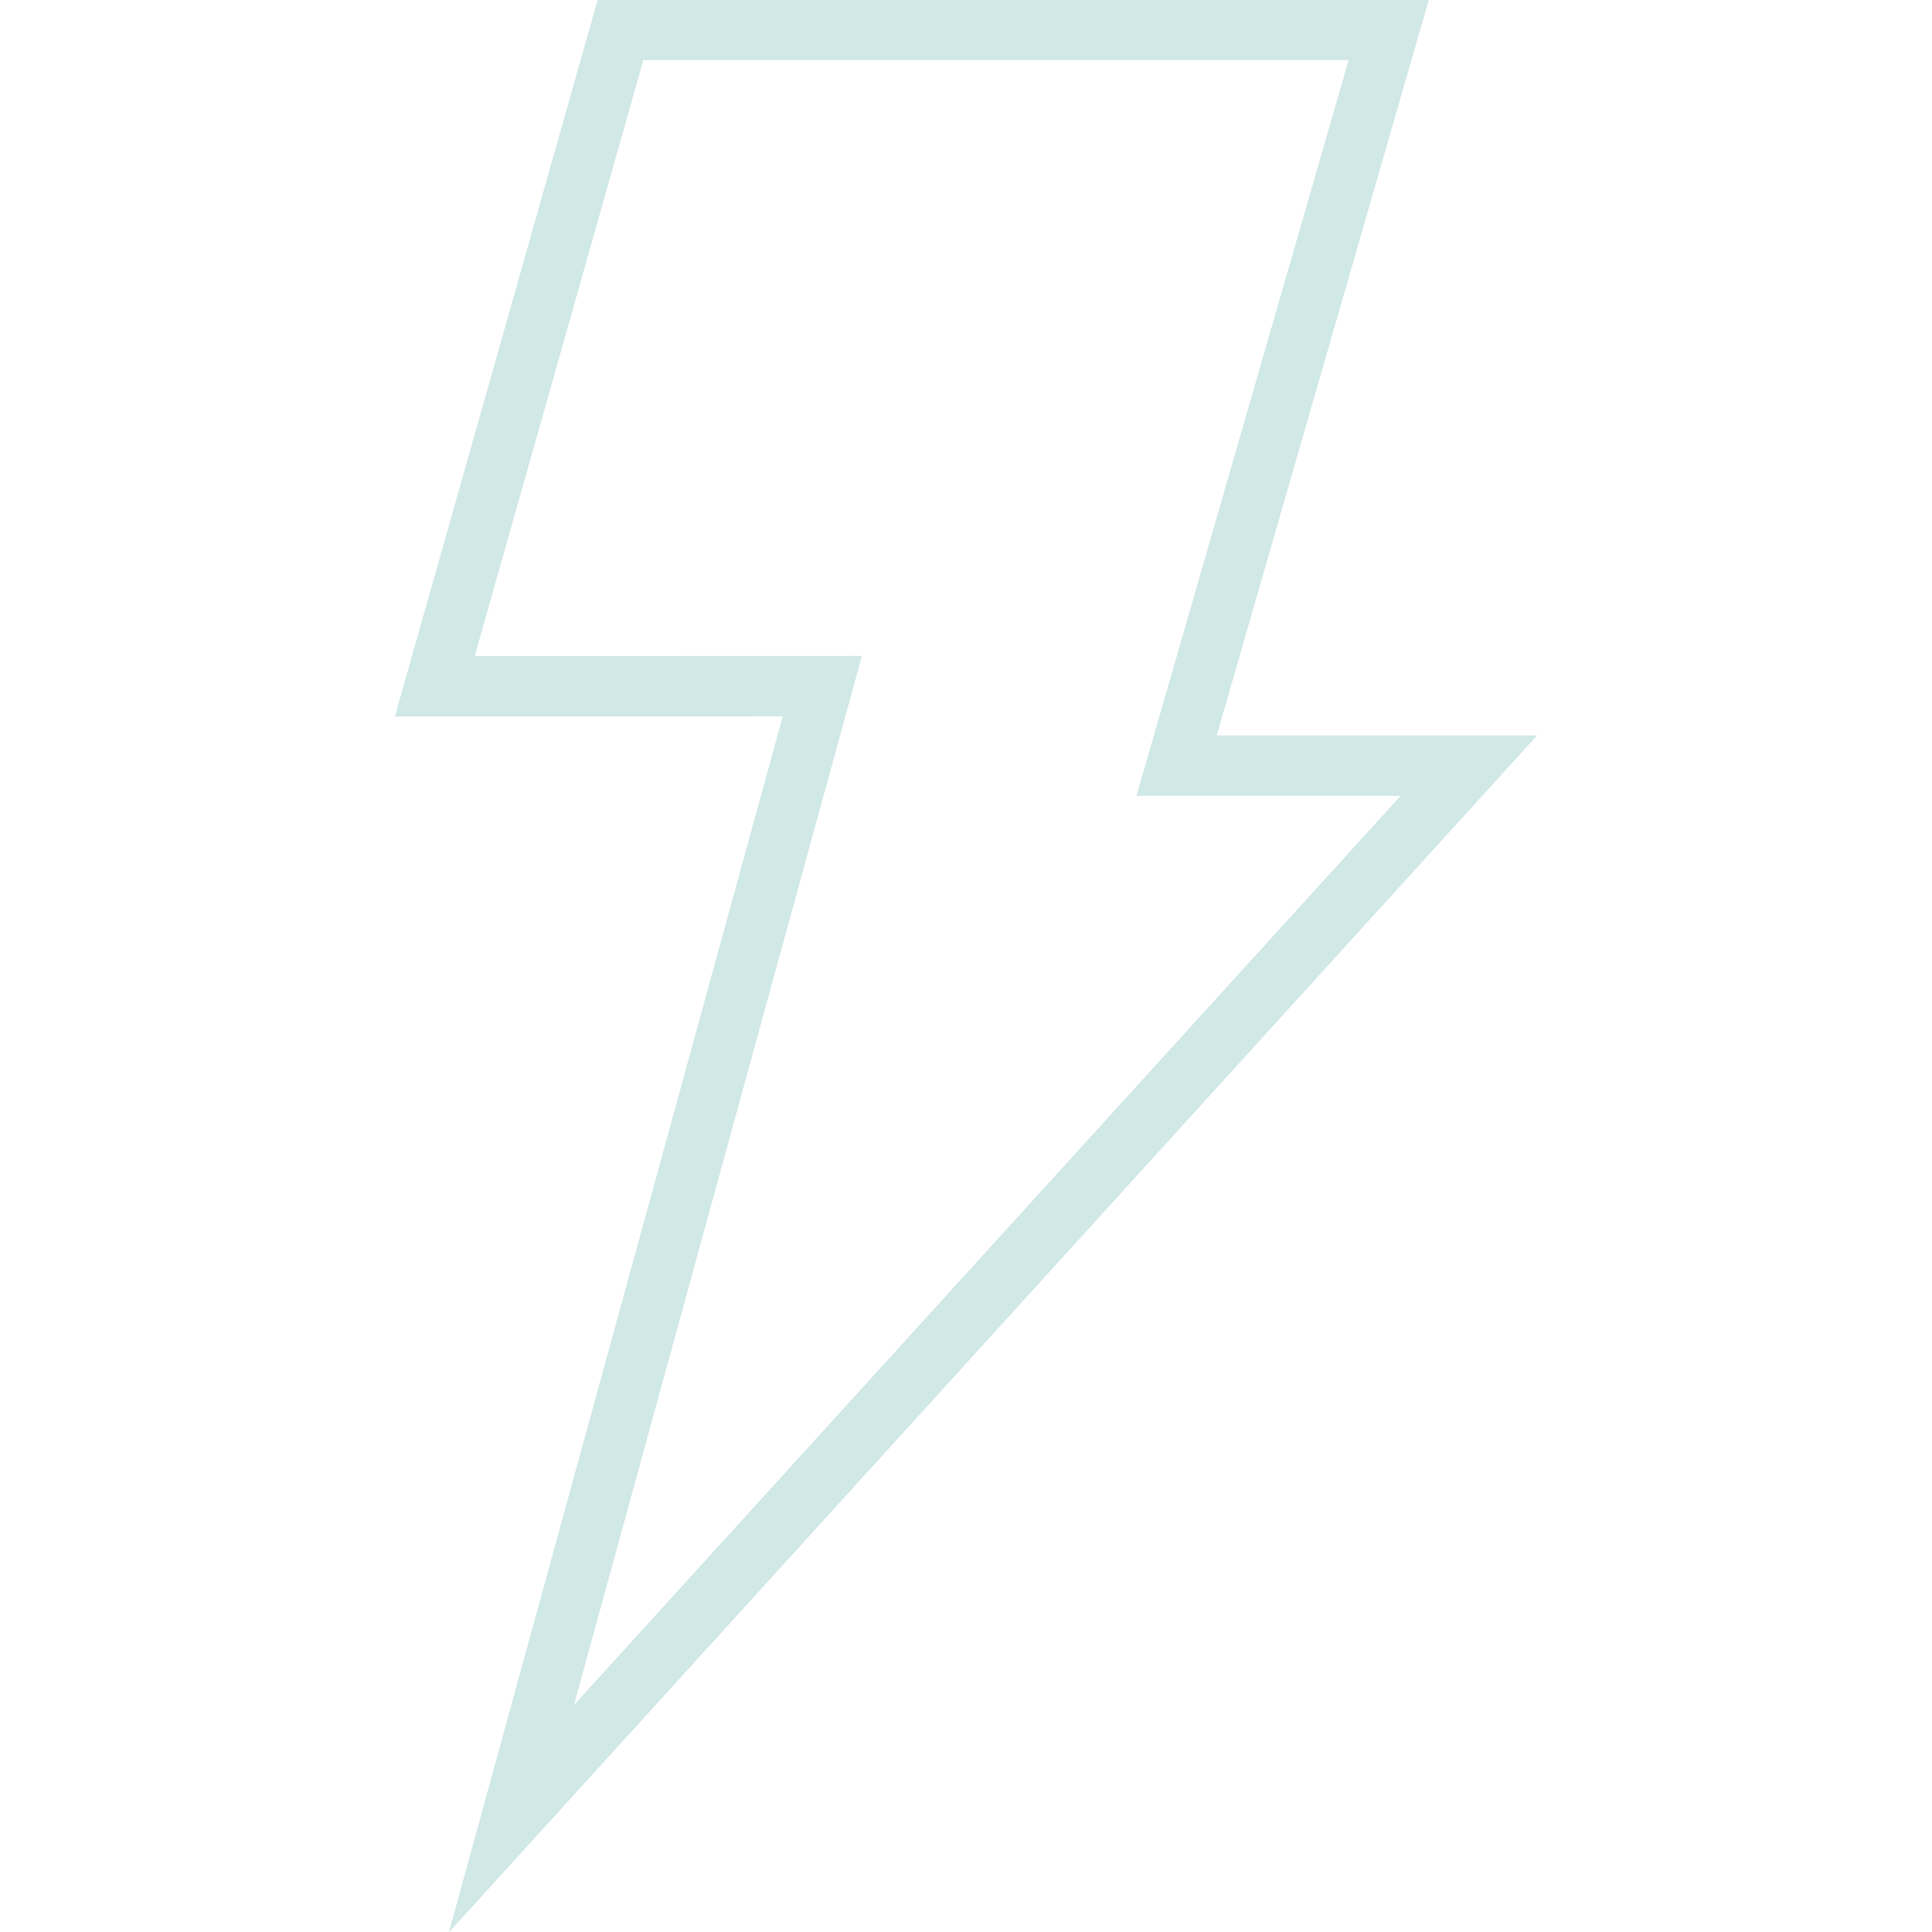 <svg xmlns="http://www.w3.org/2000/svg" xmlns:xlink="http://www.w3.org/1999/xlink" version="1.1" x="0px" y="0px" viewBox="0 0 64 64" enable-background="new 0 0 64 64" xml:space="preserve" width="64px" height="64px" aria-hidden="true" style="fill:url(#CerosGradient_idd0981eea2);"><defs><linearGradient class="cerosgradient" data-cerosgradient="true" id="CerosGradient_idd0981eea2" gradientUnits="userSpaceOnUse" x1="50%" y1="100%" x2="50%" y2="0%"><stop offset="0%" stop-color="#D0E8E6"/><stop offset="100%" stop-color="#D0E8E6"/></linearGradient><linearGradient/></defs><g display="none"><rect x="-632.49" y="-306.779" display="inline" fill="#000000" width="787" height="375.042" style="fill:url(#CerosGradient_idd0981eea2);"/></g><g display="none"><g display="inline"><g><path fill="#000000" d="M16.121,64l11.21-40.519l-13.972,0.004L20.055,0h27.699l-7.65,26.325h10.538L16.121,64z" style="fill:url(#CerosGradient_idd0981eea2);"/></g></g></g><g><g><path d="M47.333-0.011H19.8l-6.719,23.745l12.848-0.004l-11.058,40.28l36.047-39.647H40.305L47.333-0.011z M46.397,26.363    l-27.385,30.12l9.54-34.753l-12.826,0.004l5.586-19.745h23.363l-7.028,24.374H46.397z" style="fill:url(#CerosGradient_idd0981eea2);"/></g></g><g display="none"><g display="inline"><polygon points="47.333,-0.011 19.8,-0.011 13.081,23.734 25.929,23.73 14.871,64.011 50.918,24.363 40.305,24.363   " style="fill:url(#CerosGradient_idd0981eea2);"/></g></g><g display="none"><g display="inline"><path fill="#000000" d="M32,0C14.327,0,0,14.327,0,32c0,17.673,14.327,32,32,32s32-14.327,32-32C64,14.327,49.673,0,32,0z" style="fill:url(#CerosGradient_idd0981eea2);"/></g><g display="inline"><path fill="#000000" d="M16.942,60.247L27.241,22.73l-12.837,0.004L20.556,0.99h25.448l-7.029,24.374h9.682L16.942,60.247z" style="fill:url(#CerosGradient_idd0981eea2);"/><path d="M14.871,64.011l11.058-40.28l-12.848,0.004L19.8-0.011h27.533l-7.028,24.374h10.613L14.871,64.011z M28.552,21.73    l-9.54,34.753l27.385-30.12h-8.75l7.028-24.374H21.312l-5.586,19.745L28.552,21.73z" style="fill:url(#CerosGradient_idd0981eea2);"/></g></g></svg>